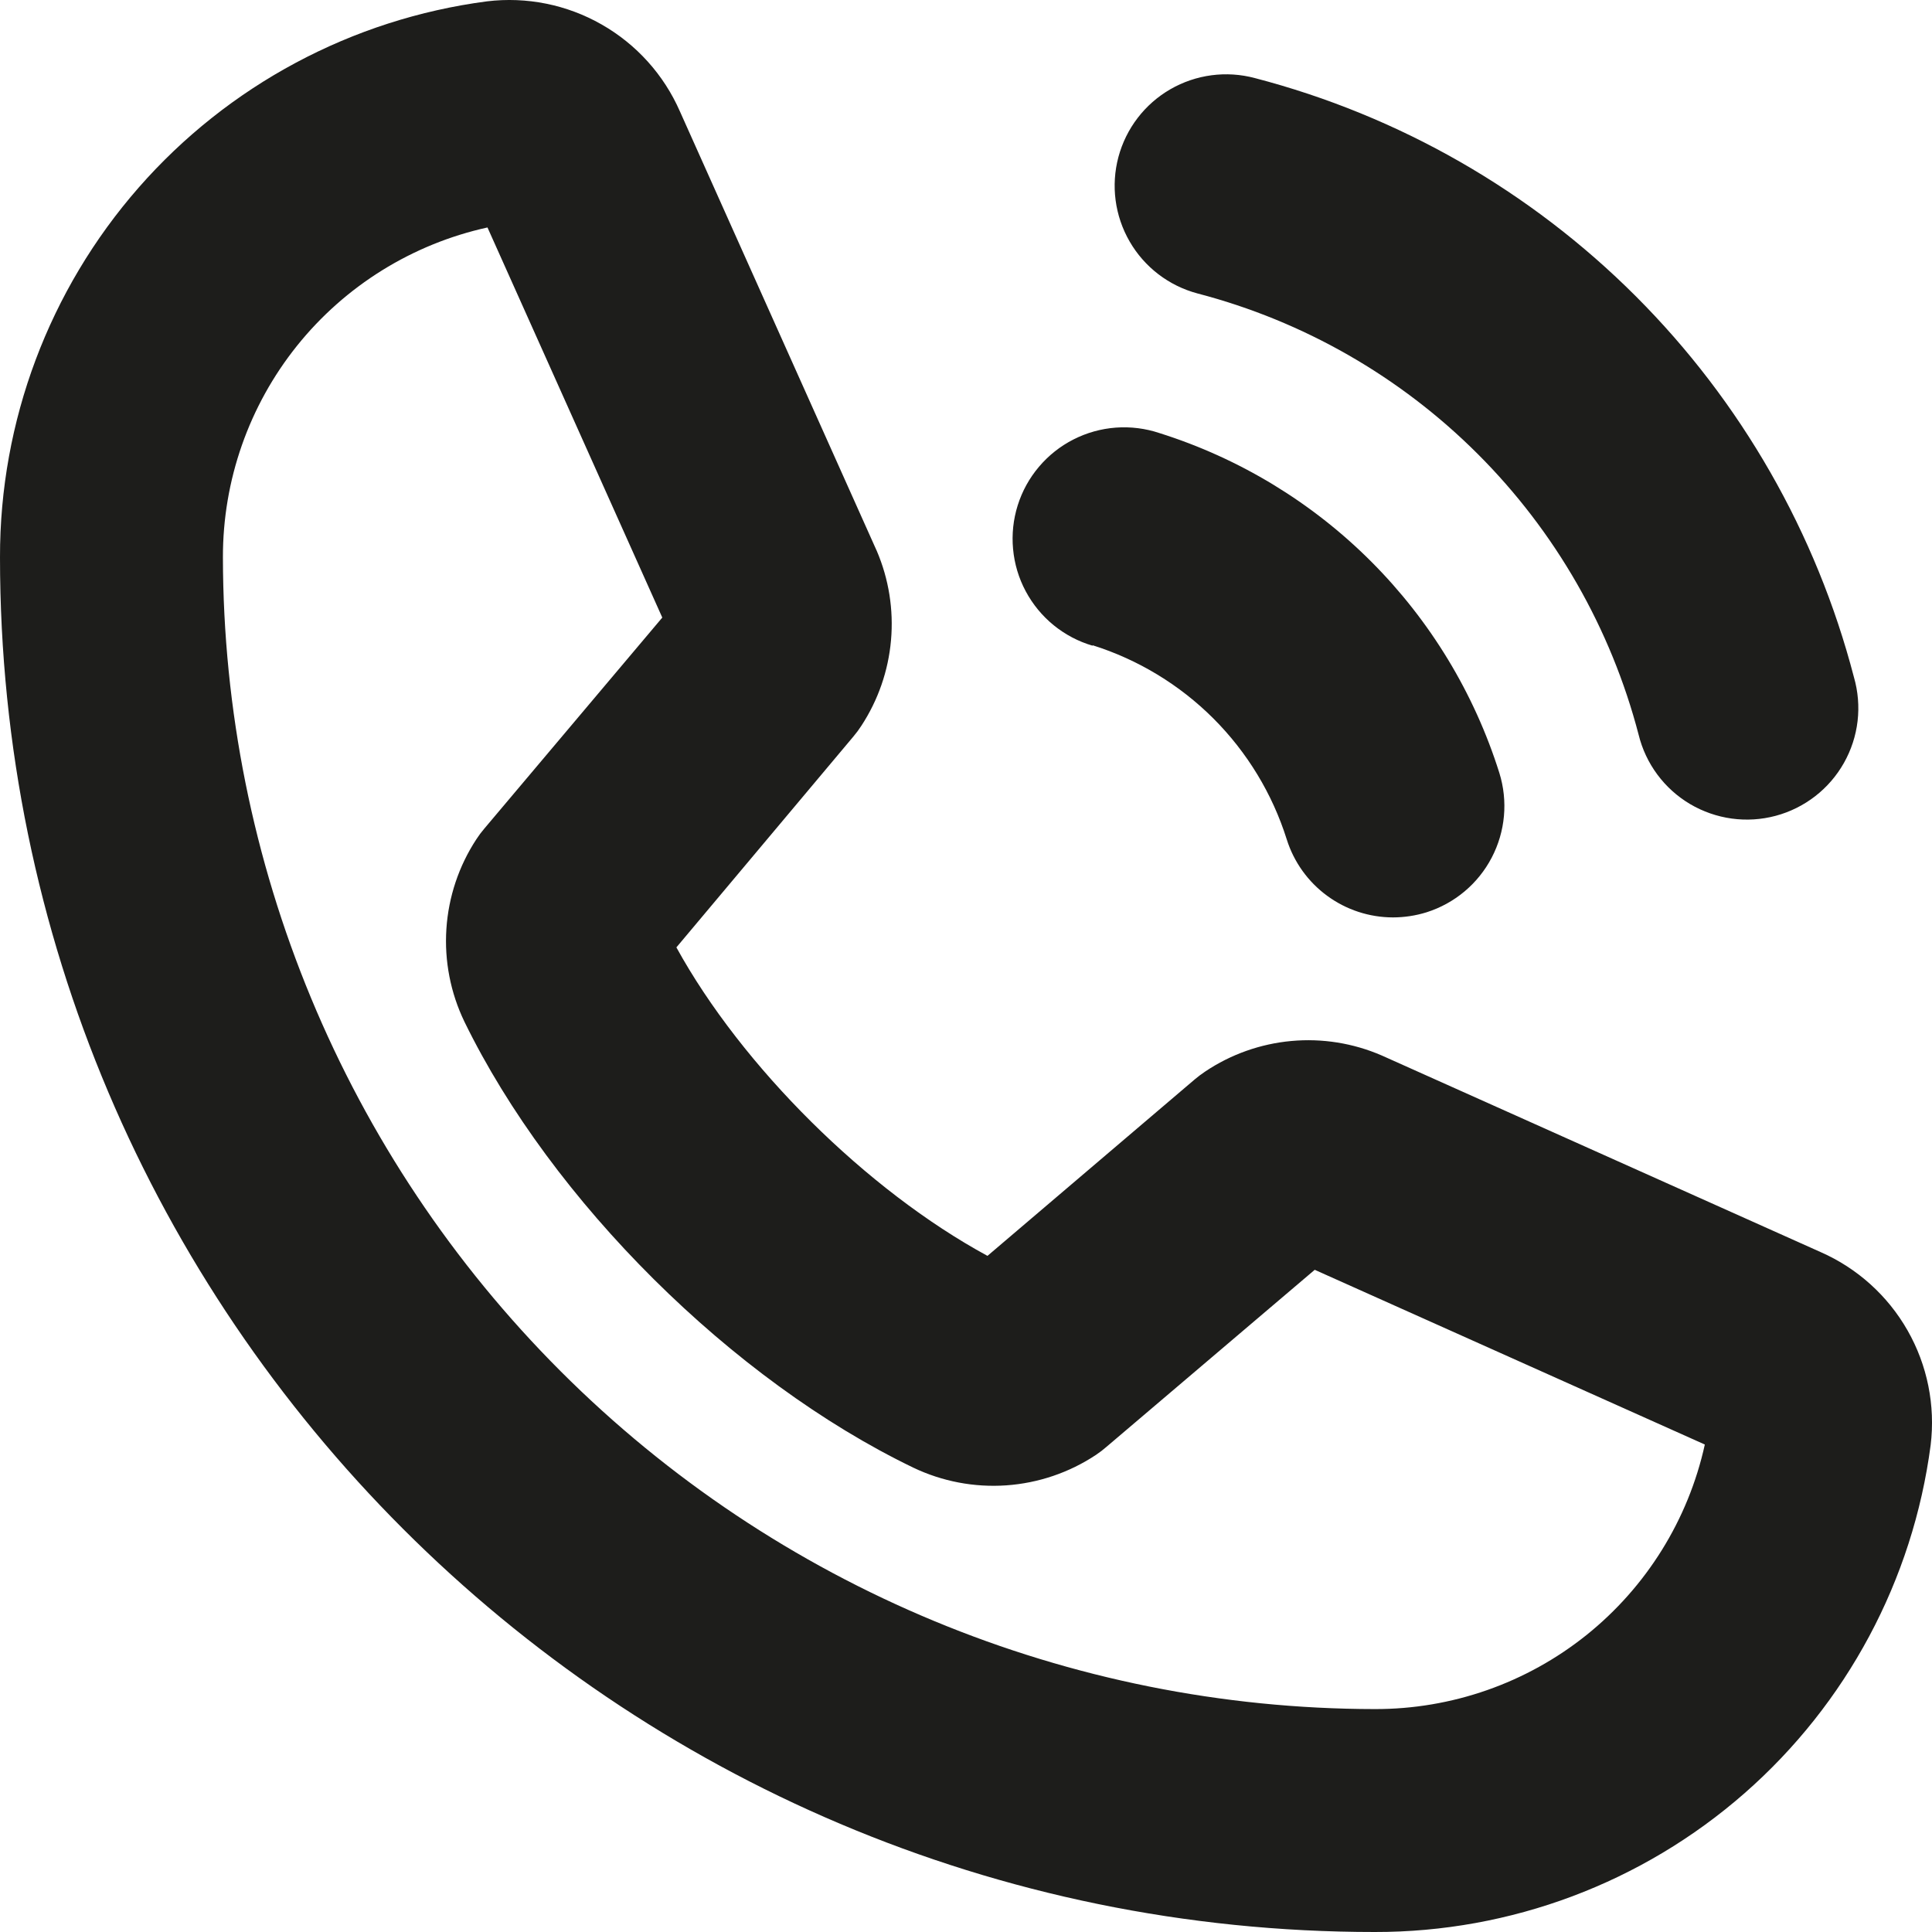 <svg width="60" height="60" viewBox="0 0 60 60" fill="none" xmlns="http://www.w3.org/2000/svg">
<path d="M34.734 4.874C34.972 3.987 35.551 3.231 36.346 2.772C37.141 2.313 38.085 2.188 38.972 2.425C43.447 3.591 47.531 5.929 50.801 9.2C54.071 12.47 56.409 16.553 57.575 21.028C57.703 21.471 57.742 21.934 57.689 22.392C57.636 22.849 57.492 23.291 57.265 23.693C57.039 24.094 56.735 24.446 56.371 24.728C56.007 25.01 55.59 25.217 55.145 25.336C54.7 25.455 54.236 25.484 53.779 25.421C53.323 25.358 52.884 25.205 52.487 24.971C52.091 24.736 51.745 24.425 51.471 24.055C51.196 23.685 50.998 23.264 50.889 22.817C50.029 19.52 48.306 16.512 45.897 14.103C43.488 11.694 40.48 9.971 37.184 9.112C36.297 8.874 35.541 8.295 35.082 7.5C34.622 6.705 34.497 5.761 34.734 4.874ZM59.958 44.879C59.408 49.066 57.352 52.91 54.175 55.693C50.998 58.475 46.917 60.007 42.693 60C19.151 60 2.08968e-05 40.849 2.08968e-05 17.307C-0.007 13.084 1.525 9.002 4.307 5.825C7.09 2.648 10.934 0.592 15.121 0.042C16.355 -0.108 17.605 0.144 18.684 0.76C19.764 1.375 20.617 2.322 21.116 3.461L27.205 17.056C27.212 17.074 27.22 17.091 27.229 17.108C27.603 17.983 27.755 18.936 27.671 19.884C27.588 20.832 27.271 21.744 26.75 22.54C26.675 22.656 26.593 22.767 26.504 22.872L21.006 29.422C23.043 33.126 26.92 36.969 30.667 39.002L37.103 33.522C37.206 33.435 37.314 33.354 37.426 33.279C38.224 32.743 39.145 32.417 40.102 32.329C41.06 32.241 42.024 32.395 42.907 32.777L42.959 32.8L56.54 38.884C57.678 39.384 58.624 40.236 59.24 41.316C59.856 42.396 60.108 43.645 59.958 44.879ZM52.945 44.861L40.83 39.435L34.359 44.936C34.258 45.024 34.151 45.106 34.039 45.181C33.208 45.733 32.247 46.059 31.251 46.129C30.256 46.198 29.259 46.008 28.359 45.577C22.74 42.865 17.141 37.303 14.423 31.73C13.991 30.834 13.798 29.842 13.863 28.849C13.928 27.856 14.248 26.897 14.793 26.065C14.868 25.949 14.951 25.838 15.041 25.733L20.568 19.179L15.139 7.064C12.806 7.578 10.72 8.874 9.225 10.737C7.731 12.6 6.919 14.918 6.923 17.307C6.935 26.79 10.707 35.882 17.413 42.587C24.118 49.293 33.21 53.065 42.693 53.077C45.083 53.083 47.404 52.272 49.269 50.778C51.133 49.283 52.431 47.195 52.945 44.861ZM33.932 20.039C35.348 20.485 36.635 21.266 37.685 22.315C38.734 23.365 39.515 24.652 39.961 26.068C40.182 26.77 40.621 27.384 41.215 27.819C41.808 28.255 42.525 28.49 43.261 28.491C43.615 28.49 43.966 28.437 44.303 28.332C45.175 28.056 45.903 27.446 46.326 26.635C46.75 25.825 46.836 24.879 46.564 24.005C45.784 21.527 44.417 19.273 42.579 17.435C40.742 15.598 38.488 14.231 36.009 13.45C35.573 13.304 35.112 13.246 34.653 13.28C34.194 13.314 33.747 13.439 33.337 13.648C32.927 13.856 32.563 14.145 32.266 14.496C31.968 14.847 31.744 15.254 31.606 15.693C31.468 16.132 31.419 16.594 31.462 17.052C31.504 17.511 31.637 17.956 31.854 18.361C32.071 18.767 32.366 19.126 32.723 19.417C33.08 19.707 33.491 19.924 33.932 20.053V20.039Z" fill="#1D1D1B"/>
</svg>
